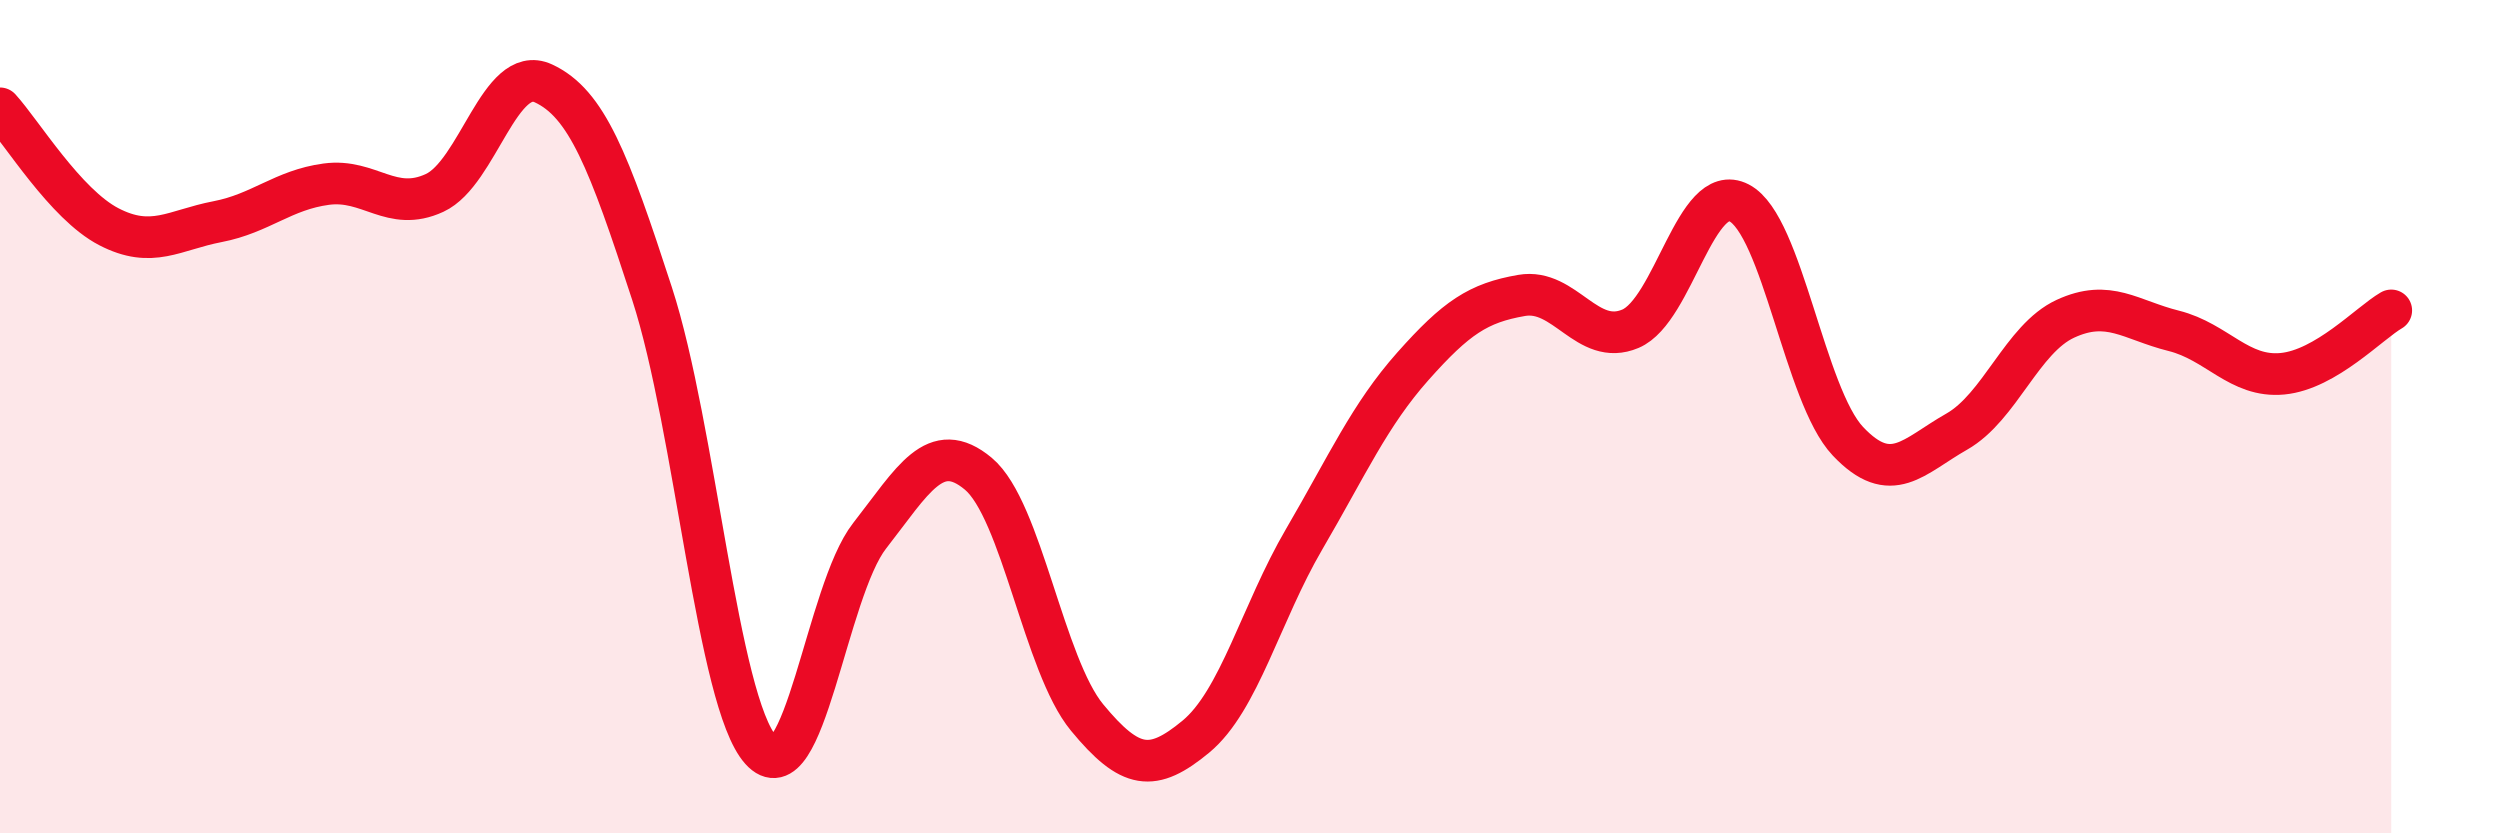 
    <svg width="60" height="20" viewBox="0 0 60 20" xmlns="http://www.w3.org/2000/svg">
      <path
        d="M 0,2.6 C 0.52,3.17 1.57,4.9 2.61,5.44 C 3.65,5.98 4.18,5.52 5.22,5.32 C 6.26,5.12 6.79,4.56 7.83,4.42 C 8.87,4.28 9.39,5.11 10.43,4.63 C 11.47,4.15 12,1.52 13.04,2 C 14.08,2.48 14.61,3.85 15.65,7.05 C 16.69,10.25 17.22,16.84 18.26,18 C 19.3,19.16 19.83,14.19 20.87,12.86 C 21.91,11.53 22.44,10.5 23.48,11.37 C 24.52,12.24 25.05,15.96 26.09,17.22 C 27.13,18.48 27.66,18.54 28.7,17.68 C 29.74,16.82 30.26,14.72 31.3,12.94 C 32.34,11.16 32.87,9.96 33.91,8.79 C 34.95,7.62 35.48,7.27 36.52,7.09 C 37.56,6.91 38.09,8.33 39.13,7.89 C 40.17,7.45 40.7,4.33 41.74,4.87 C 42.78,5.41 43.31,9.49 44.35,10.59 C 45.39,11.69 45.92,10.95 46.96,10.36 C 48,9.77 48.53,8.13 49.57,7.65 C 50.61,7.17 51.13,7.68 52.17,7.94 C 53.21,8.2 53.74,9.07 54.78,8.97 C 55.82,8.87 56.87,7.75 57.39,7.45L57.39 20L0 20Z"
        fill="#EB0A25"
        opacity="0.1"
        stroke-linecap="round"
        stroke-linejoin="round"
      />
      <path
        d="M 0,2.6 C 0.52,3.17 1.57,4.9 2.61,5.44 C 3.65,5.98 4.18,5.52 5.22,5.32 C 6.26,5.12 6.79,4.56 7.83,4.42 C 8.87,4.28 9.39,5.11 10.43,4.63 C 11.47,4.15 12,1.52 13.04,2 C 14.08,2.48 14.61,3.85 15.65,7.05 C 16.69,10.25 17.22,16.84 18.26,18 C 19.3,19.16 19.83,14.19 20.87,12.86 C 21.91,11.53 22.44,10.5 23.48,11.37 C 24.52,12.24 25.05,15.96 26.09,17.22 C 27.13,18.48 27.66,18.54 28.7,17.68 C 29.74,16.82 30.26,14.72 31.3,12.94 C 32.34,11.16 32.87,9.96 33.91,8.79 C 34.95,7.62 35.48,7.27 36.52,7.09 C 37.56,6.91 38.09,8.33 39.13,7.89 C 40.17,7.45 40.7,4.33 41.74,4.87 C 42.78,5.41 43.31,9.49 44.35,10.59 C 45.39,11.69 45.92,10.95 46.96,10.36 C 48,9.77 48.53,8.13 49.57,7.65 C 50.61,7.17 51.13,7.68 52.17,7.94 C 53.21,8.2 53.74,9.07 54.78,8.97 C 55.82,8.87 56.87,7.75 57.39,7.45"
        stroke="#EB0A25"
        stroke-width="1"
        fill="none"
        stroke-linecap="round"
        stroke-linejoin="round"
      />
    </svg>
  